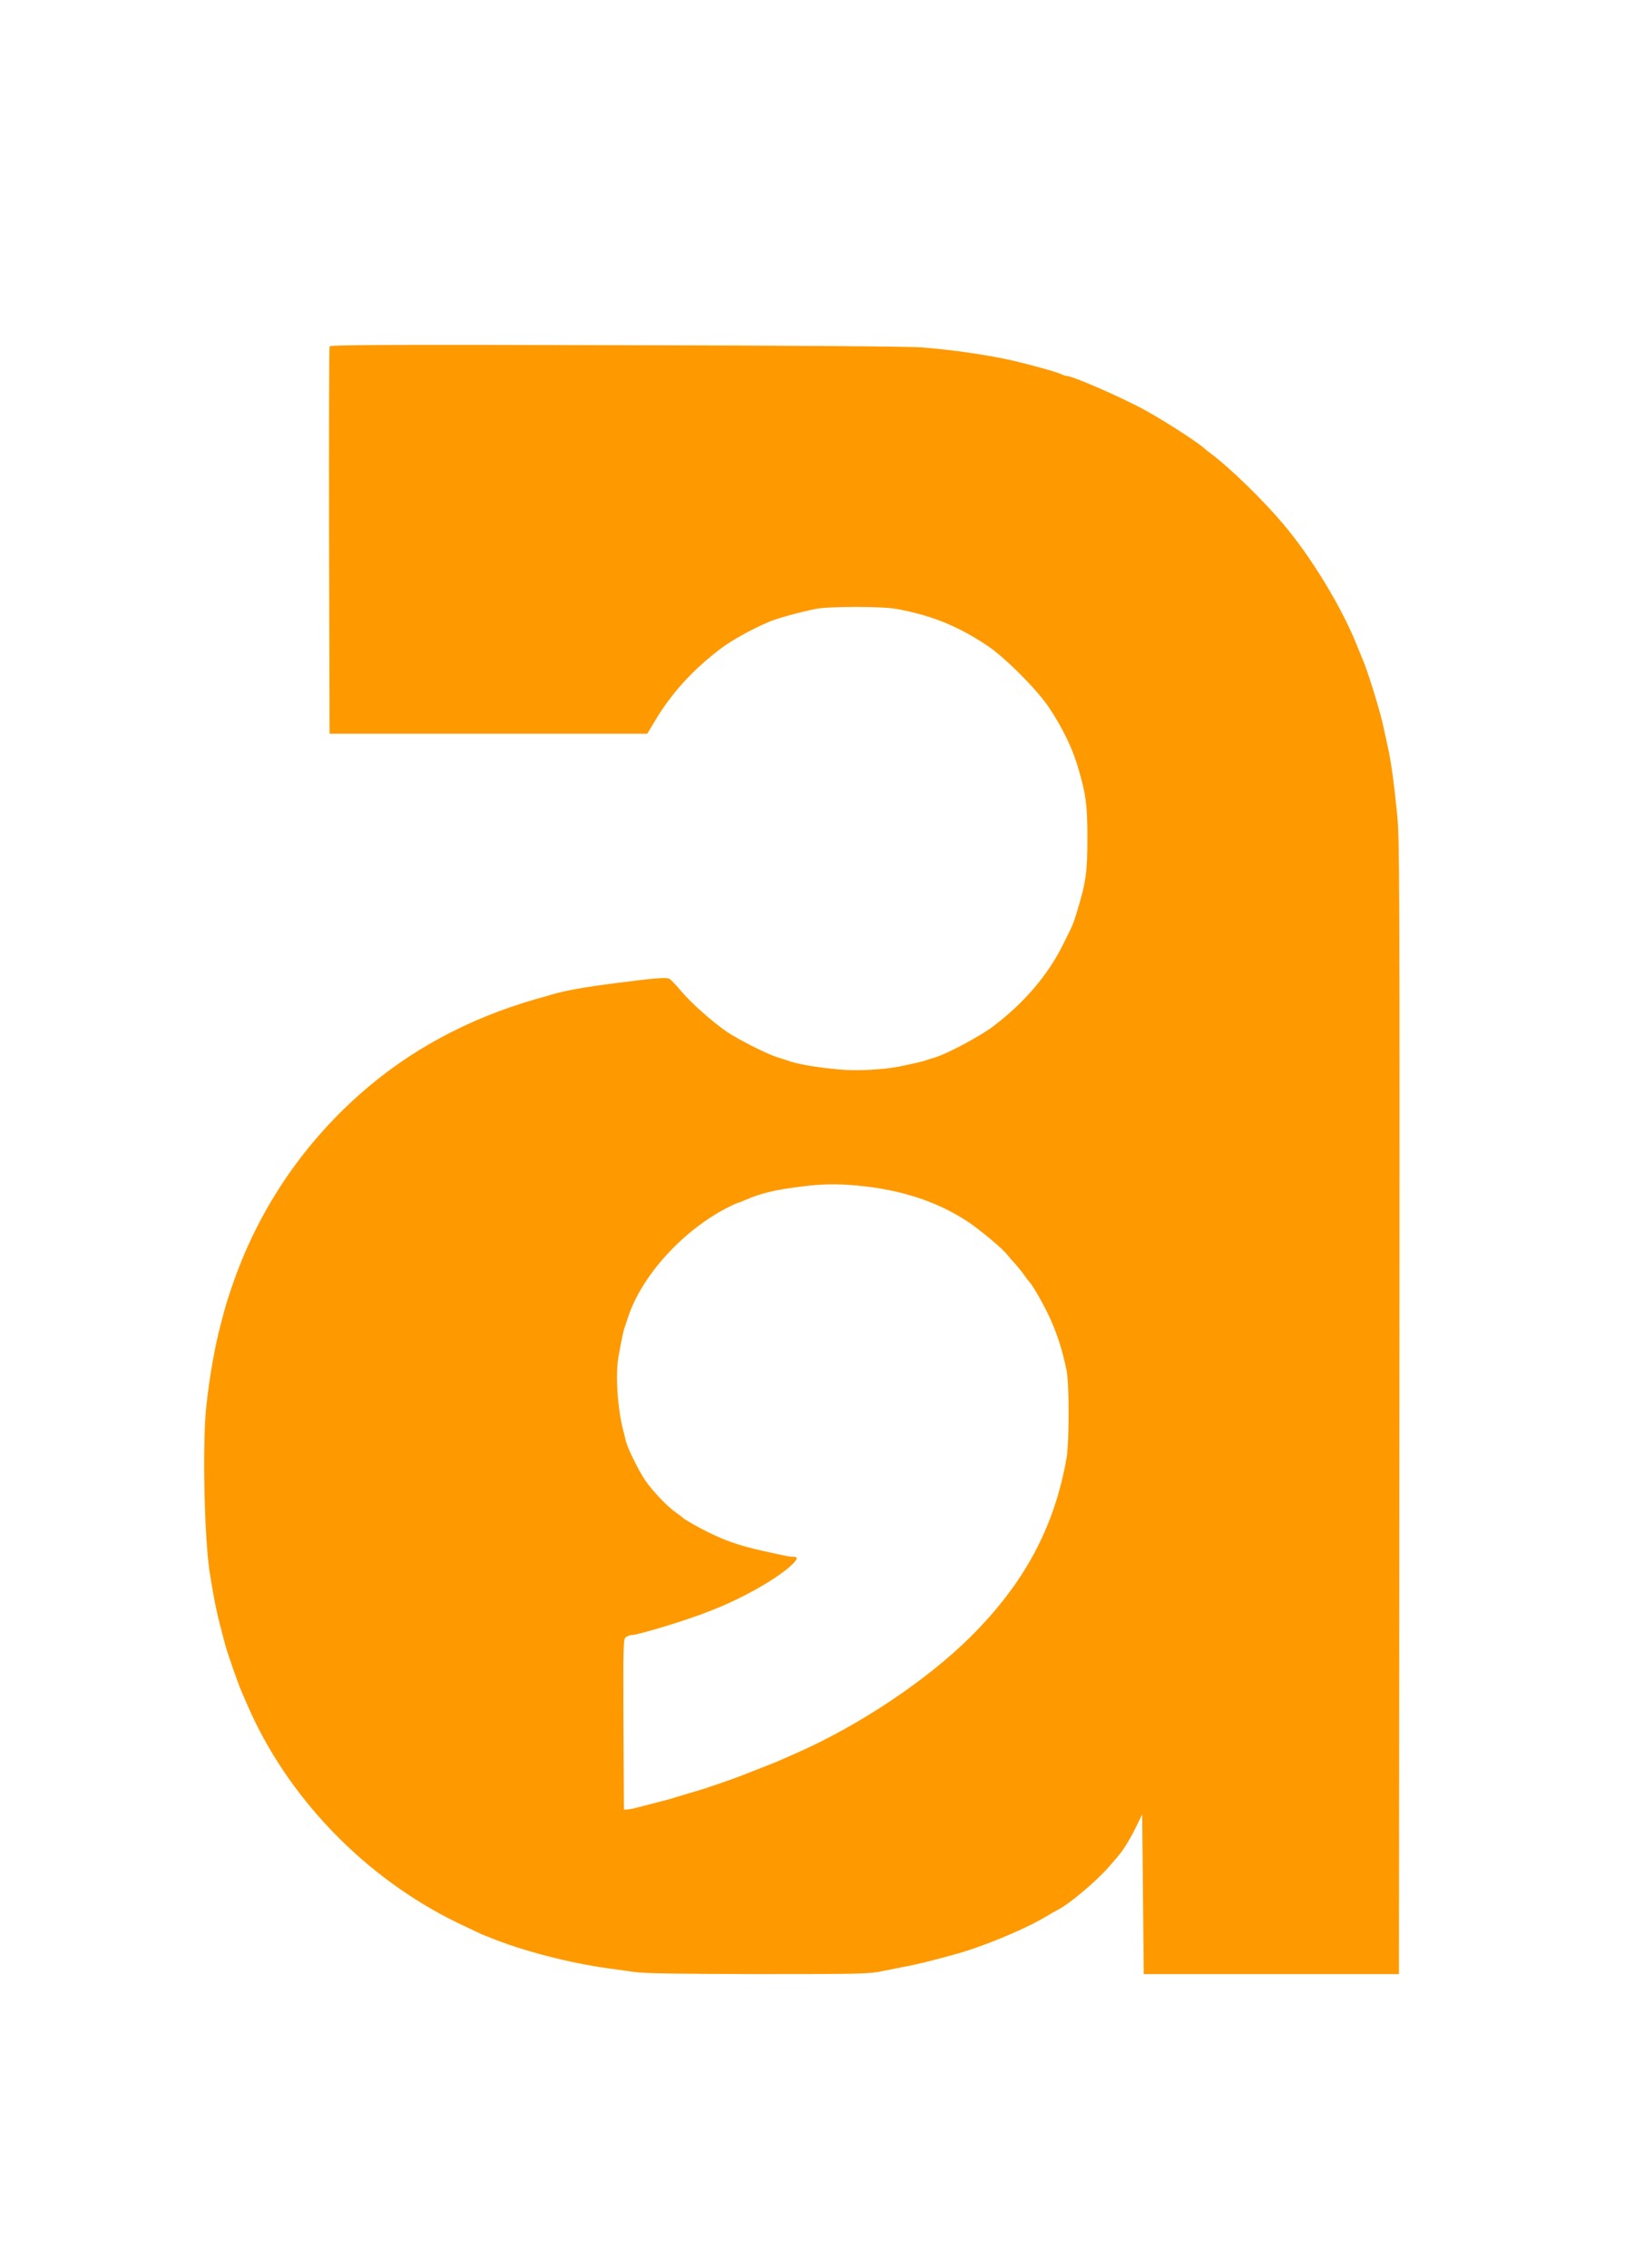 <svg version="1.0" xmlns="http://www.w3.org/2000/svg" viewBox="0 12 1050 1448" preserveAspectRatio="xMidYMid meet" class="">
    <g xmlns="http://www.w3.org/2000/svg" transform="translate(0,1448) scale(0.1,-0.1)" fill="rgb(255,153,0)" stroke="rgb(255,153,0)" stroke-width="0px">
        <path d="M2105 12148 c-3 -7 -4 -566 -3 -1243 l3 -1230 1014 0 1015 0 51 85 c105 176 243 326 415 456 73 56 202 127 315 175 53 22 191 60 295 81 85 17 421 17 515 0 223 -41 385 -106 574 -230 115 -75 328 -288 403 -403 84 -127 141 -245 177 -359 56 -184 66 -253 66 -470 0 -217 -9 -284 -66 -470 -25 -83 -26 -84 -90 -212 -97 -196 -251 -375 -449 -524 -83 -62 -286 -170 -365 -195 -22 -6 -49 -15 -60 -19 -19 -7 -74 -20 -172 -40 -106 -21 -274 -29 -381 -19 -154 14 -274 35 -337 59 -11 4 -38 13 -60 19 -66 21 -245 111 -320 161 -95 65 -228 183 -295 262 -30 36 -63 71 -73 77 -19 12 -86 7 -342 -26 -204 -26 -324 -48 -410 -73 -16 -5 -64 -19 -105 -30 -432 -125 -806 -327 -1120 -605 -381 -337 -662 -762 -822 -1240 -32 -95 -35 -104 -68 -230 -40 -151 -72 -338 -93 -530 -25 -243 -12 -838 23 -1060 33 -202 44 -255 99 -460 16 -57 83 -249 103 -294 11 -25 27 -62 35 -81 255 -594 752 -1110 1348 -1399 72 -34 139 -66 150 -71 11 -4 31 -12 45 -18 211 -87 513 -166 770 -201 41 -6 116 -16 165 -23 64 -9 294 -12 790 -13 645 0 707 1 790 19 50 10 110 22 135 27 71 12 184 40 325 79 180 49 441 157 580 239 33 20 72 42 86 49 73 38 248 186 324 275 28 32 55 63 60 70 29 33 76 110 111 182 l39 80 5 -510 5 -510 815 0 815 0 3 3620 c2 3293 1 3634 -14 3780 -23 225 -39 338 -59 430 -20 92 -25 114 -35 160 -25 106 -99 342 -125 400 -7 17 -23 55 -35 85 -93 240 -293 571 -475 785 -128 152 -337 355 -455 444 -19 14 -37 28 -40 31 -34 35 -252 177 -385 250 -147 81 -465 220 -504 220 -6 0 -19 4 -29 9 -24 13 -176 56 -307 87 -150 35 -392 71 -590 86 -78 6 -852 12 -1953 14 -1473 4 -1823 2 -1827 -8z m3370 -5358 c281 -26 514 -103 710 -233 73 -49 218 -170 246 -206 11 -14 35 -42 53 -61 17 -19 43 -51 56 -70 13 -19 30 -41 37 -48 20 -21 93 -149 128 -226 48 -106 81 -209 107 -336 18 -88 17 -460 0 -560 -79 -447 -272 -804 -620 -1148 -278 -274 -702 -557 -1097 -732 -27 -12 -72 -32 -100 -44 -27 -13 -88 -37 -135 -55 -47 -18 -94 -37 -105 -41 -74 -30 -259 -94 -320 -110 -16 -5 -61 -18 -100 -30 -38 -12 -86 -26 -105 -30 -19 -5 -71 -18 -115 -30 -44 -12 -91 -23 -105 -24 l-25 -1 -3 544 c-2 509 -1 545 15 557 10 7 27 14 37 14 44 0 362 98 494 151 12 5 32 13 45 18 185 74 399 197 485 280 38 37 40 51 7 51 -25 0 -39 3 -205 40 -136 31 -218 59 -330 113 -64 31 -160 85 -170 97 -3 3 -21 17 -40 30 -56 38 -153 140 -200 209 -44 66 -113 207 -123 251 -3 14 -10 43 -16 65 -37 139 -51 356 -31 471 20 112 32 169 40 189 4 11 13 38 20 60 85 266 350 558 636 704 34 17 64 31 68 31 3 0 25 8 49 19 93 41 191 65 357 85 137 17 221 18 355 6z">
        </path>
    </g>
</svg>
